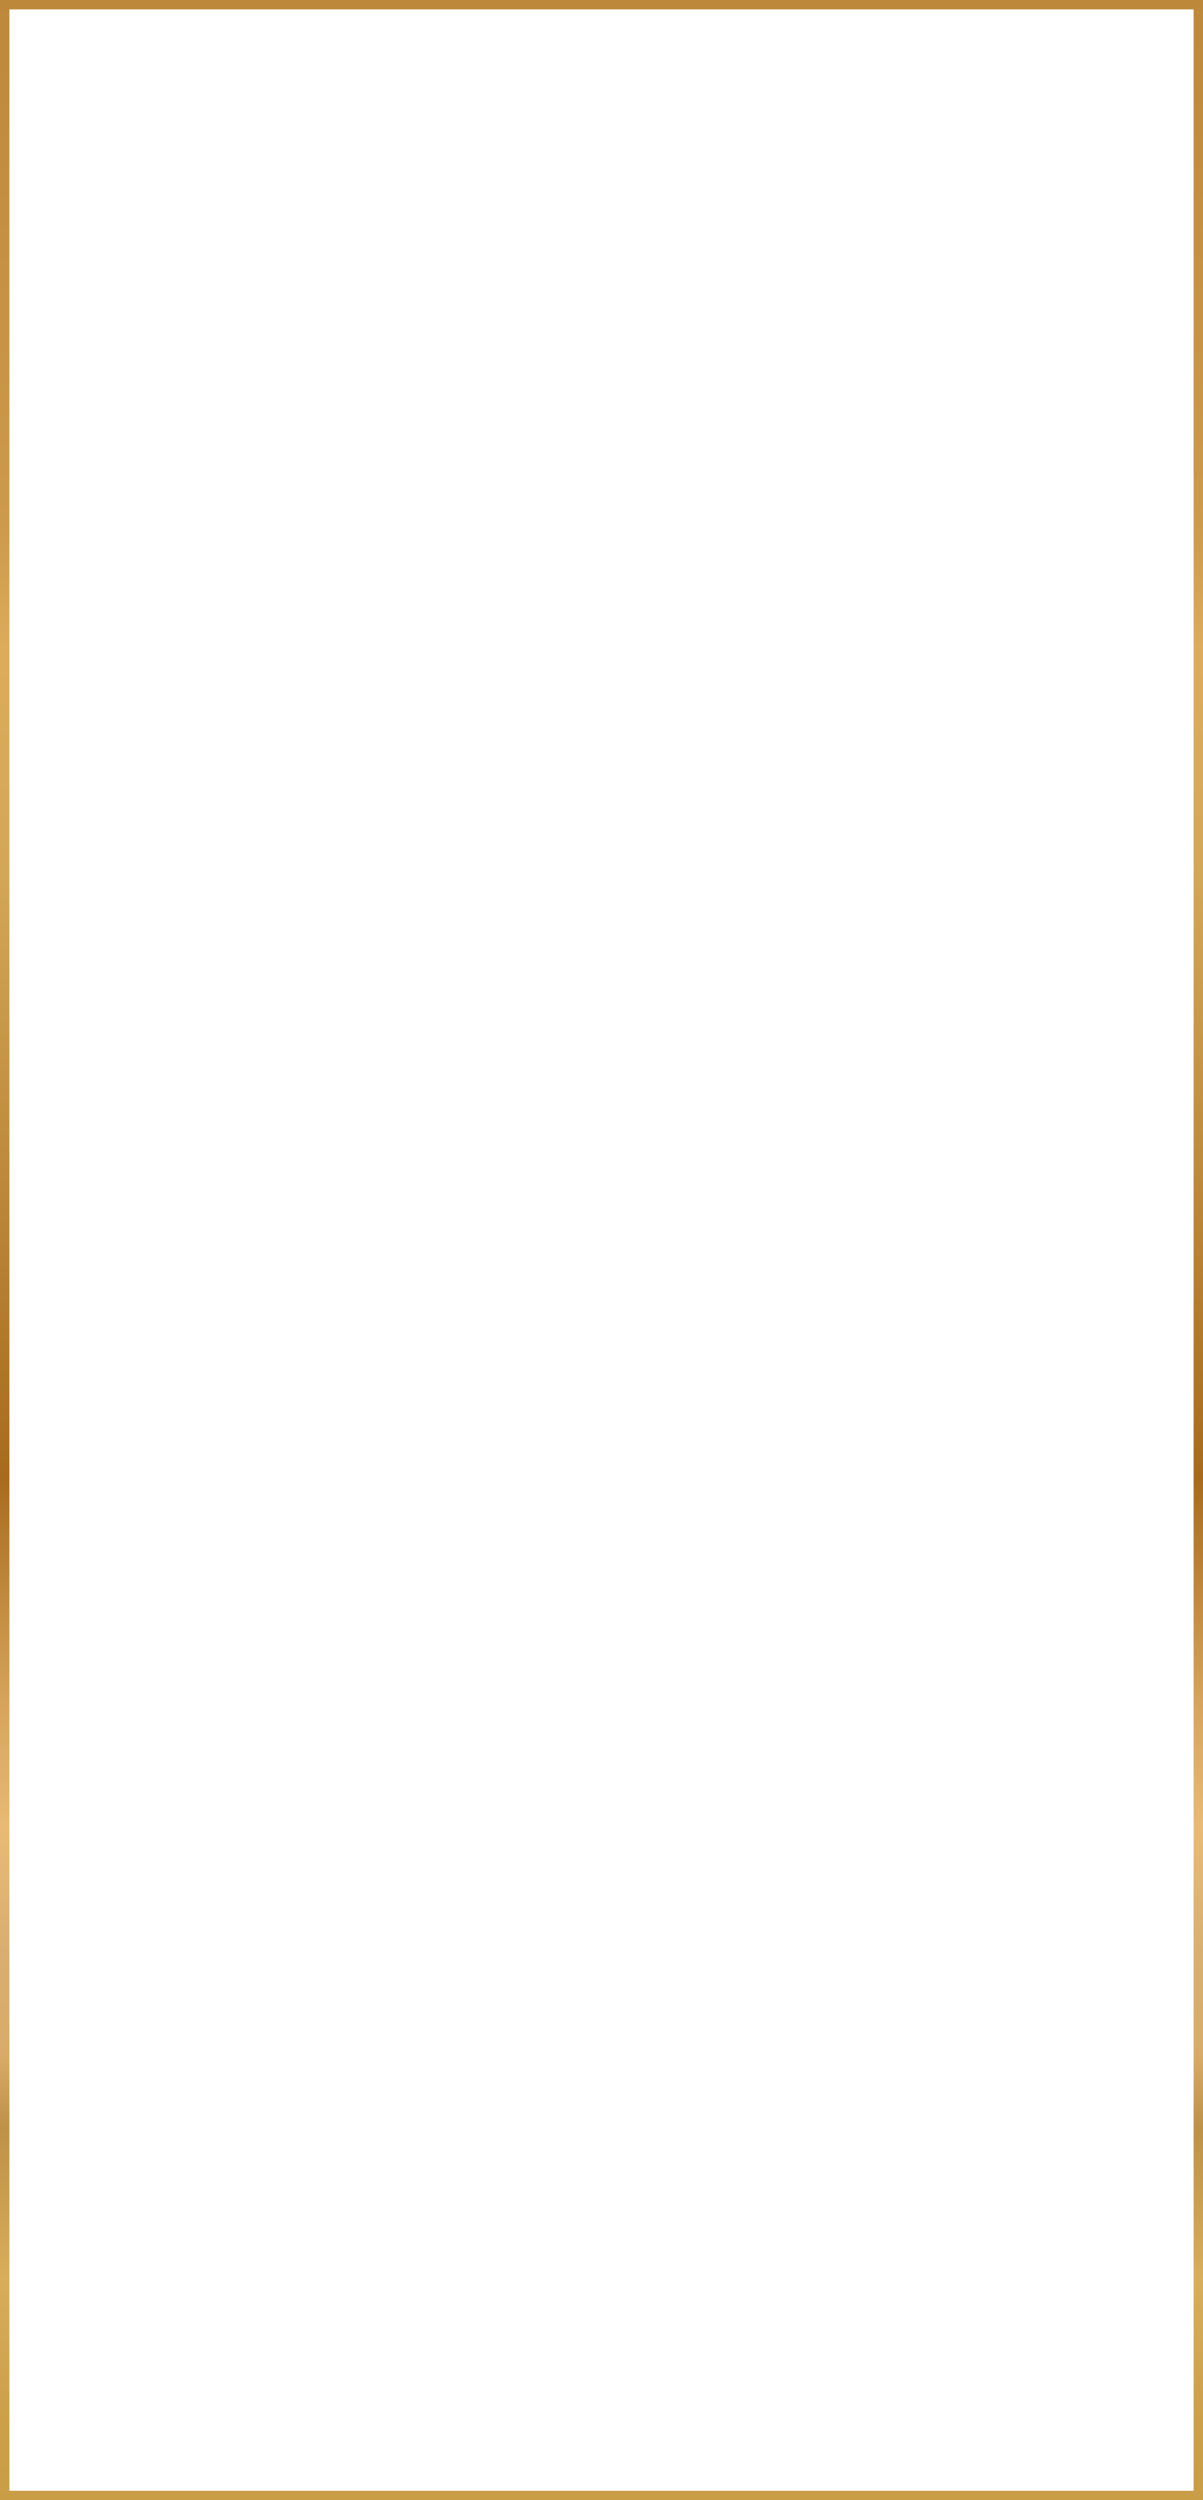<?xml version="1.0" encoding="UTF-8"?> <svg xmlns="http://www.w3.org/2000/svg" width="320" height="665" viewBox="0 0 320 665" fill="none"> <rect x="1.25" y="1.25" width="317.5" height="662.5" stroke="url(#paint0_linear)" stroke-width="2.5"></rect> <defs> <linearGradient id="paint0_linear" x1="159.993" y1="666.172" x2="159.993" y2="-1.172" gradientUnits="userSpaceOnUse"> <stop stop-color="#C99D45"></stop> <stop offset="0" stop-color="#C99D45"></stop> <stop offset="0.04" stop-color="#CDA14B"></stop> <stop offset="0.09" stop-color="#D8AD5B"></stop> <stop offset="0.15" stop-color="#BD9148"></stop> <stop offset="0.18" stop-color="#D8AC68"></stop> <stop offset="0.22" stop-color="#D8AF70"></stop> <stop offset="0.27" stop-color="#E8BA75"></stop> <stop offset="0.32" stop-color="#D6A35C"></stop> <stop offset="0.37" stop-color="#BC8439"></stop> <stop offset="0.41" stop-color="#A86B1D"></stop> <stop offset="0.65" stop-color="#D3A758"></stop> <stop offset="0.74" stop-color="#DDAB5C"></stop> <stop offset="0.79" stop-color="#CD994A"></stop> <stop offset="1" stop-color="#BE883A"></stop> </linearGradient> </defs> </svg> 